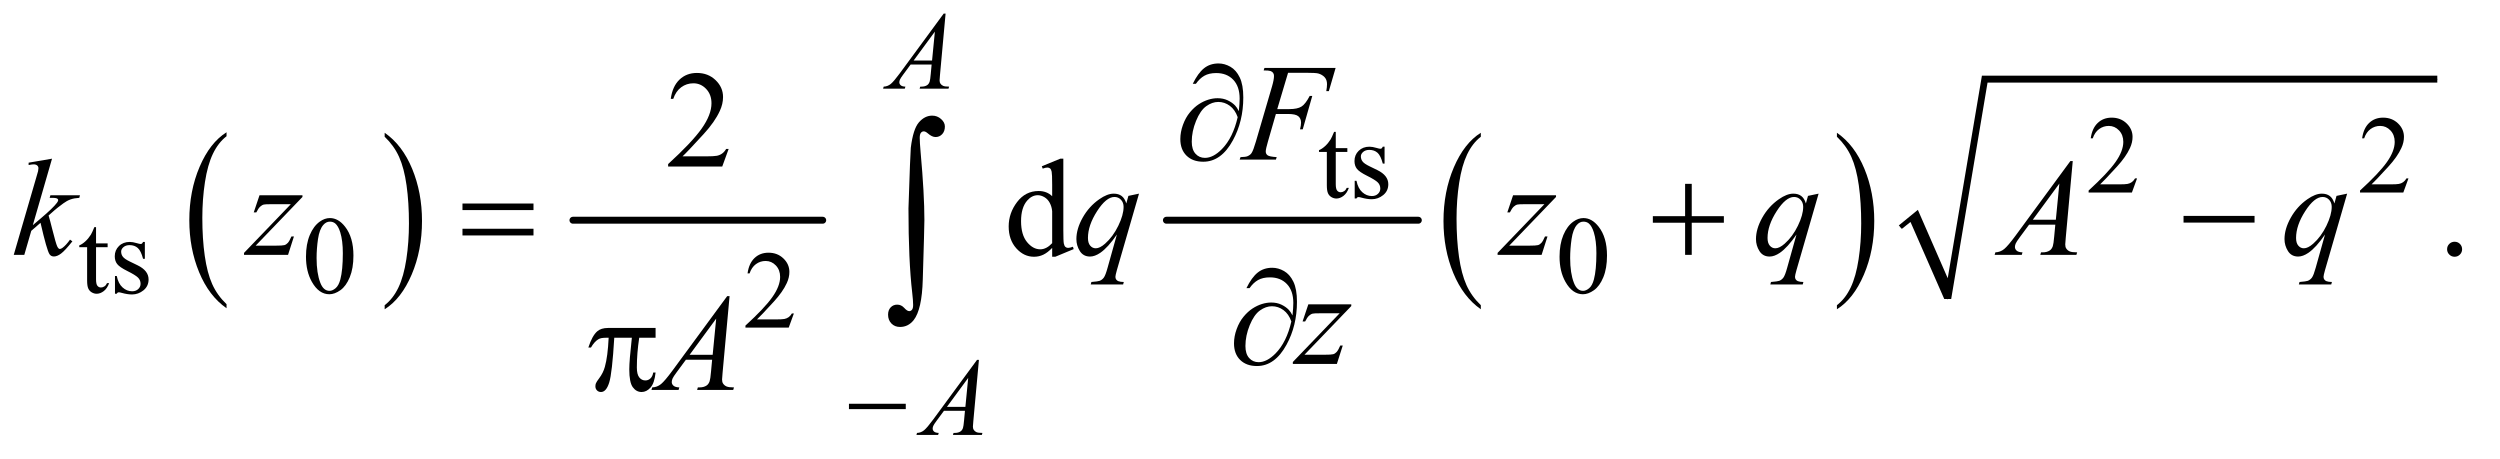 <?xml version="1.0" encoding="UTF-8"?>
<!DOCTYPE svg PUBLIC '-//W3C//DTD SVG 1.0//EN'
          'http://www.w3.org/TR/2001/REC-SVG-20010904/DTD/svg10.dtd'>
<svg stroke-dasharray="none" shape-rendering="auto" xmlns="http://www.w3.org/2000/svg" font-family="'Dialog'" text-rendering="auto" width="283" fill-opacity="1" color-interpolation="auto" color-rendering="auto" preserveAspectRatio="xMidYMid meet" font-size="12px" viewBox="0 0 283 52" fill="black" xmlns:xlink="http://www.w3.org/1999/xlink" stroke="black" image-rendering="auto" stroke-miterlimit="10" stroke-linecap="square" stroke-linejoin="miter" font-style="normal" stroke-width="1" height="52" stroke-dashoffset="0" font-weight="normal" stroke-opacity="1"
><!--Generated by the Batik Graphics2D SVG Generator--><defs id="genericDefs"
  /><g
  ><defs id="defs1"
    ><clipPath clipPathUnits="userSpaceOnUse" id="clipPath1"
      ><path d="M0.945 2.588 L179.984 2.588 L179.984 35.054 L0.945 35.054 L0.945 2.588 Z"
      /></clipPath
      ><clipPath clipPathUnits="userSpaceOnUse" id="clipPath2"
      ><path d="M30.176 82.676 L30.176 1119.949 L5750.293 1119.949 L5750.293 82.676 Z"
      /></clipPath
    ></defs
    ><g transform="scale(1.576,1.576) translate(-0.945,-2.588) matrix(0.031,0,0,0.031,0,0)"
    ><path d="M555.375 788.281 L555.375 797.688 Q514.594 769.25 491.859 714.234 Q469.125 659.219 469.125 593.812 Q469.125 525.781 493.031 469.891 Q516.938 414 555.375 389.938 L555.375 399.125 Q536.156 414 523.812 439.812 Q511.469 465.625 505.375 505.328 Q499.281 545.031 499.281 588.125 Q499.281 636.906 504.906 676.281 Q510.531 715.656 522.094 741.578 Q533.656 767.5 555.375 788.281 Z" stroke="none" clip-path="url(#clipPath2)"
    /></g
    ><g transform="matrix(0.049,0,0,0.049,-1.488,-4.078)"
    ><path d="M919.031 399.125 L919.031 389.938 Q959.812 418.156 982.547 473.172 Q1005.281 528.188 1005.281 593.594 Q1005.281 661.625 981.375 717.625 Q957.469 773.625 919.031 797.688 L919.031 788.281 Q938.406 773.406 950.75 747.594 Q963.094 721.781 969.109 682.188 Q975.125 642.594 975.125 599.281 Q975.125 550.719 969.578 511.234 Q964.031 471.75 952.391 445.828 Q940.75 419.906 919.031 399.125 Z" stroke="none" clip-path="url(#clipPath2)"
    /></g
    ><g stroke-width="16" transform="matrix(0.049,0,0,0.049,-1.488,-4.078)" stroke-linejoin="round" stroke-linecap="round"
    ><line y2="592" fill="none" x1="1354" clip-path="url(#clipPath2)" x2="1931" y1="592"
    /></g
    ><g stroke-width="16" transform="matrix(0.049,0,0,0.049,-1.488,-4.078)" stroke-linejoin="round" stroke-linecap="round"
    ><line y2="592" fill="none" x1="2725" clip-path="url(#clipPath2)" x2="3307" y1="592"
    /></g
    ><g transform="matrix(0.049,0,0,0.049,-1.488,-4.078)"
    ><path d="M3451.375 788.281 L3451.375 797.688 Q3410.594 769.25 3387.859 714.234 Q3365.125 659.219 3365.125 593.812 Q3365.125 525.781 3389.031 469.891 Q3412.938 414 3451.375 389.938 L3451.375 399.125 Q3432.156 414 3419.812 439.812 Q3407.469 465.625 3401.375 505.328 Q3395.281 545.031 3395.281 588.125 Q3395.281 636.906 3400.906 676.281 Q3406.531 715.656 3418.094 741.578 Q3429.656 767.5 3451.375 788.281 Z" stroke="none" clip-path="url(#clipPath2)"
    /></g
    ><g transform="matrix(0.049,0,0,0.049,-1.488,-4.078)"
    ><path d="M4274.031 399.125 L4274.031 389.938 Q4314.812 418.156 4337.547 473.172 Q4360.281 528.188 4360.281 593.594 Q4360.281 661.625 4336.375 717.625 Q4312.469 773.625 4274.031 797.688 L4274.031 788.281 Q4293.406 773.406 4305.75 747.594 Q4318.094 721.781 4324.109 682.188 Q4330.125 642.594 4330.125 599.281 Q4330.125 550.719 4324.578 511.234 Q4319.031 471.75 4307.391 445.828 Q4295.75 419.906 4274.031 399.125 Z" stroke="none" clip-path="url(#clipPath2)"
    /></g
    ><g stroke-linecap="round" stroke-linejoin="round" transform="matrix(0.049,0,0,0.049,-1.488,-4.078)"
    ><path fill="none" d="M4420 608 L4452 582" clip-path="url(#clipPath2)"
    /></g
    ><g stroke-linecap="round" stroke-linejoin="round" transform="matrix(0.049,0,0,0.049,-1.488,-4.078)"
    ><path fill="none" d="M4452 582 L4530 774" clip-path="url(#clipPath2)"
    /></g
    ><g stroke-linecap="round" stroke-linejoin="round" transform="matrix(0.049,0,0,0.049,-1.488,-4.078)"
    ><path fill="none" d="M4530 774 L4615 266" clip-path="url(#clipPath2)"
    /></g
    ><g stroke-linecap="round" stroke-linejoin="round" transform="matrix(0.049,0,0,0.049,-1.488,-4.078)"
    ><path fill="none" d="M4615 266 L5661 266" clip-path="url(#clipPath2)"
    /></g
    ><g transform="matrix(0.049,0,0,0.049,-1.488,-4.078)"
    ><path d="M4417 604 L4461 568 L4530 726 L4609 258 L5661 258 L5661 274 L4622 274 L4538 774 L4522 774 L4444 596 L4424 612 Z" stroke="none" clip-path="url(#clipPath2)"
    /></g
    ><g transform="matrix(0.049,0,0,0.049,-1.488,-4.078)"
    ><path d="M4967.375 495.375 L4955.5 528 L4855.5 528 L4855.5 523.375 Q4899.625 483.125 4917.625 457.625 Q4935.625 432.125 4935.625 411 Q4935.625 394.875 4925.75 384.5 Q4915.875 374.125 4902.125 374.125 Q4889.625 374.125 4879.688 381.438 Q4869.75 388.75 4865 402.875 L4860.375 402.875 Q4863.5 379.75 4876.438 367.375 Q4889.375 355 4908.75 355 Q4929.375 355 4943.188 368.25 Q4957 381.5 4957 399.5 Q4957 412.375 4951 425.25 Q4941.75 445.5 4921 468.125 Q4889.875 502.125 4882.125 509.125 L4926.375 509.125 Q4939.875 509.125 4945.312 508.125 Q4950.75 507.125 4955.125 504.062 Q4959.5 501 4962.75 495.375 L4967.375 495.375 ZM5594.375 495.375 L5582.5 528 L5482.5 528 L5482.5 523.375 Q5526.625 483.125 5544.625 457.625 Q5562.625 432.125 5562.625 411 Q5562.625 394.875 5552.75 384.5 Q5542.875 374.125 5529.125 374.125 Q5516.625 374.125 5506.688 381.438 Q5496.75 388.75 5492 402.875 L5487.375 402.875 Q5490.5 379.75 5503.438 367.375 Q5516.375 355 5535.75 355 Q5556.375 355 5570.188 368.25 Q5584 381.5 5584 399.5 Q5584 412.375 5578 425.25 Q5568.75 445.5 5548 468.125 Q5516.875 502.125 5509.125 509.125 L5553.375 509.125 Q5566.875 509.125 5572.312 508.125 Q5577.75 507.125 5582.125 504.062 Q5586.5 501 5589.75 495.375 L5594.375 495.375 Z" stroke="none" clip-path="url(#clipPath2)"
    /></g
    ><g transform="matrix(0.049,0,0,0.049,-1.488,-4.078)"
    ><path d="M3116.25 387.875 L3116.25 425.5 L3143 425.5 L3143 434.25 L3116.25 434.25 L3116.25 508.5 Q3116.25 519.625 3119.438 523.5 Q3122.625 527.375 3127.625 527.375 Q3131.75 527.375 3135.625 524.812 Q3139.5 522.25 3141.625 517.25 L3146.5 517.25 Q3142.125 529.5 3134.125 535.688 Q3126.125 541.875 3117.625 541.875 Q3111.875 541.875 3106.375 538.688 Q3100.875 535.5 3098.25 529.562 Q3095.625 523.625 3095.625 511.25 L3095.625 434.25 L3077.5 434.25 L3077.5 430.125 Q3084.375 427.375 3091.562 420.812 Q3098.75 414.25 3104.375 405.25 Q3107.25 400.5 3112.375 387.875 L3116.25 387.875 ZM3229 422.125 L3229 461.125 L3224.875 461.125 Q3220.125 442.75 3212.688 436.125 Q3205.25 429.5 3193.75 429.5 Q3185 429.5 3179.625 434.125 Q3174.25 438.75 3174.25 444.375 Q3174.25 451.375 3178.25 456.375 Q3182.125 461.5 3194 467.25 L3212.25 476.125 Q3237.625 488.5 3237.625 508.75 Q3237.625 524.375 3225.812 533.938 Q3214 543.5 3199.375 543.5 Q3188.875 543.5 3175.375 539.75 Q3171.25 538.5 3168.625 538.5 Q3165.75 538.5 3164.125 541.75 L3160 541.75 L3160 500.875 L3164.125 500.875 Q3167.625 518.375 3177.5 527.25 Q3187.375 536.125 3199.625 536.125 Q3208.25 536.125 3213.688 531.062 Q3219.125 526 3219.125 518.875 Q3219.125 510.25 3213.062 504.375 Q3207 498.5 3188.875 489.5 Q3170.75 480.5 3165.125 473.25 Q3159.5 466.125 3159.5 455.25 Q3159.5 441.125 3169.188 431.625 Q3178.875 422.125 3194.25 422.125 Q3201 422.125 3210.625 425 Q3217 426.875 3219.125 426.875 Q3221.125 426.875 3222.25 426 Q3223.375 425.125 3224.875 422.125 L3229 422.125 Z" stroke="none" clip-path="url(#clipPath2)"
    /></g
    ><g transform="matrix(0.049,0,0,0.049,-1.488,-4.078)"
    ><path d="M252.25 607.875 L252.25 645.5 L279 645.5 L279 654.25 L252.25 654.25 L252.25 728.5 Q252.25 739.625 255.438 743.5 Q258.625 747.375 263.625 747.375 Q267.75 747.375 271.625 744.812 Q275.5 742.25 277.625 737.25 L282.5 737.25 Q278.125 749.5 270.125 755.688 Q262.125 761.875 253.625 761.875 Q247.875 761.875 242.375 758.688 Q236.875 755.5 234.25 749.562 Q231.625 743.625 231.625 731.25 L231.625 654.25 L213.5 654.25 L213.5 650.125 Q220.375 647.375 227.562 640.812 Q234.75 634.25 240.375 625.25 Q243.25 620.5 248.375 607.875 L252.25 607.875 ZM365 642.125 L365 681.125 L360.875 681.125 Q356.125 662.75 348.688 656.125 Q341.25 649.5 329.75 649.5 Q321 649.5 315.625 654.125 Q310.25 658.75 310.25 664.375 Q310.25 671.375 314.25 676.375 Q318.125 681.5 330 687.25 L348.25 696.125 Q373.625 708.5 373.625 728.75 Q373.625 744.375 361.812 753.938 Q350 763.5 335.375 763.5 Q324.875 763.5 311.375 759.75 Q307.25 758.5 304.625 758.5 Q301.75 758.5 300.125 761.75 L296 761.75 L296 720.875 L300.125 720.875 Q303.625 738.375 313.5 747.25 Q323.375 756.125 335.625 756.125 Q344.25 756.125 349.688 751.062 Q355.125 746 355.125 738.875 Q355.125 730.25 349.062 724.375 Q343 718.5 324.875 709.5 Q306.75 700.5 301.125 693.25 Q295.5 686.125 295.5 675.25 Q295.5 661.125 305.188 651.625 Q314.875 642.125 330.25 642.125 Q337 642.125 346.625 645 Q353 646.875 355.125 646.875 Q357.125 646.875 358.25 646 Q359.375 645.125 360.875 642.125 L365 642.125 ZM737.25 676.25 Q737.25 647.25 746 626.312 Q754.75 605.375 769.25 595.125 Q780.5 587 792.5 587 Q812 587 827.5 606.875 Q846.875 631.5 846.875 673.625 Q846.875 703.125 838.375 723.75 Q829.875 744.375 816.688 753.688 Q803.5 763 791.25 763 Q767 763 750.875 734.375 Q737.25 710.25 737.25 676.25 ZM761.75 679.375 Q761.75 714.375 770.375 736.5 Q777.5 755.125 791.625 755.125 Q798.375 755.125 805.625 749.062 Q812.875 743 816.625 728.75 Q822.375 707.25 822.375 668.125 Q822.375 639.125 816.375 619.75 Q811.875 605.375 804.75 599.375 Q799.625 595.25 792.375 595.25 Q783.875 595.25 777.25 602.875 Q768.25 613.25 765 635.5 Q761.75 657.75 761.75 679.375 ZM3633.25 676.25 Q3633.25 647.25 3642 626.312 Q3650.75 605.375 3665.25 595.125 Q3676.5 587 3688.5 587 Q3708 587 3723.5 606.875 Q3742.875 631.5 3742.875 673.625 Q3742.875 703.125 3734.375 723.75 Q3725.875 744.375 3712.688 753.688 Q3699.5 763 3687.25 763 Q3663 763 3646.875 734.375 Q3633.25 710.25 3633.25 676.25 ZM3657.75 679.375 Q3657.75 714.375 3666.375 736.5 Q3673.5 755.125 3687.625 755.125 Q3694.375 755.125 3701.625 749.062 Q3708.875 743 3712.625 728.75 Q3718.375 707.25 3718.375 668.125 Q3718.375 639.125 3712.375 619.75 Q3707.875 605.375 3700.75 599.375 Q3695.625 595.25 3688.375 595.25 Q3679.875 595.25 3673.25 602.875 Q3664.25 613.25 3661 635.5 Q3657.75 657.75 3657.75 679.375 Z" stroke="none" clip-path="url(#clipPath2)"
    /></g
    ><g transform="matrix(0.049,0,0,0.049,-1.488,-4.078)"
    ><path d="M1864.375 807.375 L1852.5 840 L1752.5 840 L1752.5 835.375 Q1796.625 795.125 1814.625 769.625 Q1832.625 744.125 1832.625 723 Q1832.625 706.875 1822.75 696.5 Q1812.875 686.125 1799.125 686.125 Q1786.625 686.125 1776.688 693.438 Q1766.75 700.75 1762 714.875 L1757.375 714.875 Q1760.5 691.75 1773.438 679.375 Q1786.375 667 1805.75 667 Q1826.375 667 1840.188 680.25 Q1854 693.5 1854 711.5 Q1854 724.375 1848 737.25 Q1838.75 757.5 1818 780.125 Q1786.875 814.125 1779.125 821.125 L1823.375 821.125 Q1836.875 821.125 1842.312 820.125 Q1847.75 819.125 1852.125 816.062 Q1856.5 813 1859.75 807.375 L1864.375 807.375 Z" stroke="none" clip-path="url(#clipPath2)"
    /></g
    ><g transform="matrix(0.049,0,0,0.049,-1.488,-4.078)"
    ><path d="M1713.719 427.219 L1698.875 468 L1573.875 468 L1573.875 462.219 Q1629.031 411.906 1651.531 380.031 Q1674.031 348.156 1674.031 321.75 Q1674.031 301.594 1661.688 288.625 Q1649.344 275.656 1632.156 275.656 Q1616.531 275.656 1604.109 284.797 Q1591.688 293.938 1585.75 311.594 L1579.969 311.594 Q1583.875 282.688 1600.047 267.219 Q1616.219 251.75 1640.438 251.75 Q1666.219 251.75 1683.484 268.312 Q1700.75 284.875 1700.75 307.375 Q1700.75 323.469 1693.25 339.562 Q1681.688 364.875 1655.75 393.156 Q1616.844 435.656 1607.156 444.406 L1662.469 444.406 Q1679.344 444.406 1686.141 443.156 Q1692.938 441.906 1698.406 438.078 Q1703.875 434.25 1707.938 427.219 L1713.719 427.219 Z" stroke="none" clip-path="url(#clipPath2)"
    /></g
    ><g transform="matrix(0.049,0,0,0.049,-1.488,-4.078)"
    ><path d="M2461.094 655.906 Q2450.625 666.844 2440.625 671.609 Q2430.625 676.375 2419.062 676.375 Q2395.625 676.375 2378.125 656.766 Q2360.625 637.156 2360.625 606.375 Q2360.625 575.594 2380 550.047 Q2399.375 524.5 2429.844 524.5 Q2448.75 524.5 2461.094 536.531 L2461.094 510.125 Q2461.094 485.594 2459.922 479.969 Q2458.75 474.344 2456.25 472.312 Q2453.75 470.281 2450 470.281 Q2445.938 470.281 2439.219 472.781 L2437.188 467.312 L2479.844 449.812 L2486.875 449.812 L2486.875 615.281 Q2486.875 640.438 2488.047 645.984 Q2489.219 651.531 2491.797 653.719 Q2494.375 655.906 2497.812 655.906 Q2502.031 655.906 2509.062 653.25 L2510.781 658.719 L2468.281 676.375 L2461.094 676.375 L2461.094 655.906 ZM2461.094 644.969 L2461.094 571.219 Q2460.156 560.594 2455.469 551.844 Q2450.781 543.094 2443.047 538.641 Q2435.312 534.188 2427.969 534.188 Q2414.219 534.188 2403.438 546.531 Q2389.219 562.781 2389.219 594.031 Q2389.219 625.594 2402.969 642.391 Q2416.719 659.188 2433.594 659.188 Q2447.812 659.188 2461.094 644.969 ZM5701 641.688 Q5708.344 641.688 5713.344 646.766 Q5718.344 651.844 5718.344 659.031 Q5718.344 666.219 5713.266 671.297 Q5708.188 676.375 5701 676.375 Q5693.812 676.375 5688.734 671.297 Q5683.656 666.219 5683.656 659.031 Q5683.656 651.688 5688.734 646.688 Q5693.812 641.688 5701 641.688 Z" stroke="none" clip-path="url(#clipPath2)"
    /></g
    ><g transform="matrix(0.049,0,0,0.049,-1.488,-4.078)"
    ><path d="M2214.875 114.625 L2202 255.625 Q2201 265.5 2201 268.625 Q2201 273.625 2202.875 276.25 Q2205.25 279.875 2209.312 281.625 Q2213.375 283.375 2223 283.375 L2221.625 288 L2154.875 288 L2156.25 283.375 L2159.125 283.375 Q2167.25 283.375 2172.375 279.875 Q2176 277.5 2178 272 Q2179.375 268.125 2180.625 253.75 L2182.625 232.25 L2134.125 232.25 L2116.875 255.625 Q2111 263.5 2109.5 266.938 Q2108 270.375 2108 273.375 Q2108 277.375 2111.25 280.25 Q2114.5 283.125 2122 283.375 L2120.625 288 L2070.5 288 L2071.875 283.375 Q2081.125 283 2088.188 277.188 Q2095.25 271.375 2109.25 252.375 L2210.5 114.625 L2214.875 114.625 ZM2190.125 156.25 L2141 223.125 L2183.625 223.125 L2190.125 156.25 Z" stroke="none" clip-path="url(#clipPath2)"
    /></g
    ><g transform="matrix(0.049,0,0,0.049,-1.488,-4.078)"
    ><path d="M2291.875 914.625 L2279 1055.625 Q2278 1065.5 2278 1068.625 Q2278 1073.625 2279.875 1076.25 Q2282.25 1079.875 2286.312 1081.625 Q2290.375 1083.375 2300 1083.375 L2298.625 1088 L2231.875 1088 L2233.25 1083.375 L2236.125 1083.375 Q2244.25 1083.375 2249.375 1079.875 Q2253 1077.5 2255 1072 Q2256.375 1068.125 2257.625 1053.75 L2259.625 1032.25 L2211.125 1032.25 L2193.875 1055.625 Q2188 1063.5 2186.5 1066.938 Q2185 1070.375 2185 1073.375 Q2185 1077.375 2188.25 1080.25 Q2191.5 1083.125 2199 1083.375 L2197.625 1088 L2147.5 1088 L2148.875 1083.375 Q2158.125 1083 2165.188 1077.188 Q2172.25 1071.375 2186.25 1052.375 L2287.5 914.625 L2291.875 914.625 ZM2267.125 956.25 L2218 1023.125 L2260.625 1023.125 L2267.125 956.25 Z" stroke="none" clip-path="url(#clipPath2)"
    /></g
    ><g transform="matrix(0.049,0,0,0.049,-1.488,-4.078)"
    ><path d="M3006.062 251.375 L2981.062 335.281 L3008.875 335.281 Q3027.625 335.281 3036.922 329.5 Q3046.219 323.719 3056.062 304.812 L3062 304.812 L3039.969 382 L3033.719 382 Q3036.062 372.625 3036.062 366.531 Q3036.062 357 3029.734 351.766 Q3023.406 346.531 3006.062 346.531 L2977.938 346.531 L2959.5 410.438 Q2954.5 427.469 2954.5 433.094 Q2954.5 438.875 2958.797 442 Q2963.094 445.125 2979.812 446.219 L2977.938 452 L2894.188 452 L2896.219 446.219 Q2908.406 445.906 2912.469 444.031 Q2918.719 441.375 2921.688 436.844 Q2925.906 430.438 2931.688 410.438 L2969.031 282.781 Q2973.562 267.312 2973.562 258.562 Q2973.562 254.5 2971.531 251.609 Q2969.5 248.719 2965.516 247.312 Q2961.531 245.906 2949.656 245.906 L2951.531 240.125 L3115.906 240.125 L3100.281 293.719 L3094.344 293.719 Q3096.062 284.031 3096.062 277.781 Q3096.062 267.469 3090.359 261.453 Q3084.656 255.438 3075.75 252.938 Q3069.5 251.375 3047.781 251.375 L3006.062 251.375 Z" stroke="none" clip-path="url(#clipPath2)"
    /></g
    ><g transform="matrix(0.049,0,0,0.049,-1.488,-4.078)"
    ><path d="M150.562 449.812 L106.188 603.406 L124 588.25 Q153.219 563.562 161.969 551.688 Q164.781 547.781 164.781 545.75 Q164.781 544.344 163.844 543.094 Q162.906 541.844 160.172 541.062 Q157.438 540.281 150.562 540.281 L145.094 540.281 L146.812 534.344 L215.094 534.344 L213.531 540.281 Q201.812 540.906 193.297 543.953 Q184.781 547 176.812 552.938 Q161.031 564.656 156.031 569.188 L142.594 581.062 Q146.031 592.312 151.031 612.469 Q159.469 645.906 162.438 652.156 Q165.406 658.406 168.531 658.406 Q171.188 658.406 174.781 655.75 Q182.906 649.812 192.125 636.844 L197.594 640.75 Q180.562 662.156 171.5 668.953 Q162.438 675.75 154.938 675.75 Q148.375 675.75 144.781 670.594 Q138.531 661.375 124 597.938 L102.594 616.531 L86.5 672 L62.125 672 L114 493.719 L118.375 478.562 Q119.156 474.656 119.156 471.688 Q119.156 467.938 116.266 465.438 Q113.375 462.938 107.906 462.938 Q104.312 462.938 96.5 464.5 L96.5 459.031 L150.562 449.812 ZM629.875 534.344 L729.094 534.344 L729.094 538.25 L620.969 650.75 L666.75 650.75 Q683 650.75 687.375 649.5 Q691.75 648.25 695.422 644.188 Q699.094 640.125 703.625 629.5 L709.406 629.5 L695.812 672 L594.094 672 L594.094 667.469 L702.219 554.969 L657.219 554.969 Q643 554.969 640.031 555.75 Q635.656 556.688 631.359 560.672 Q627.062 564.656 622.531 573.875 L616.594 573.875 L629.875 534.344 ZM2661.719 530.594 L2610.625 707.156 Q2607.188 719.344 2607.188 722.781 Q2607.188 726.375 2608.984 728.953 Q2610.781 731.531 2613.906 732.781 Q2618.75 734.656 2626.562 734.656 L2625 740.438 L2550.156 740.438 L2551.719 734.656 Q2567.031 733.406 2570.781 732 Q2576.719 729.656 2580.547 724.344 Q2584.375 719.031 2589.062 702 L2610.625 624.969 Q2590 655.125 2572.188 667.312 Q2559.531 675.906 2548.594 675.906 Q2532.969 675.906 2525 663.172 Q2517.031 650.438 2517.031 635.594 Q2517.031 612 2531.562 586.062 Q2546.094 560.125 2569.844 543.562 Q2588.281 530.594 2603.281 530.594 Q2614.375 530.594 2621.562 535.984 Q2628.75 541.375 2632.344 553.25 L2637.188 535.75 L2661.719 530.594 ZM2626.094 561.062 Q2626.094 551.062 2620 544.656 Q2613.906 538.25 2605 538.25 Q2585.938 538.25 2564.844 571.062 Q2543.75 603.875 2543.75 632.938 Q2543.75 644.656 2548.984 650.75 Q2554.219 656.844 2561.719 656.844 Q2571.25 656.844 2583.281 646.219 Q2601.562 630.125 2613.828 604.891 Q2626.094 579.656 2626.094 561.062 ZM3525.875 534.344 L3625.094 534.344 L3625.094 538.25 L3516.969 650.75 L3562.75 650.75 Q3579 650.75 3583.375 649.5 Q3587.75 648.25 3591.422 644.188 Q3595.094 640.125 3599.625 629.5 L3605.406 629.5 L3591.812 672 L3490.094 672 L3490.094 667.469 L3598.219 554.969 L3553.219 554.969 Q3539 554.969 3536.031 555.75 Q3531.656 556.688 3527.359 560.672 Q3523.062 564.656 3518.531 573.875 L3512.594 573.875 L3525.875 534.344 ZM4231.719 530.594 L4180.625 707.156 Q4177.188 719.344 4177.188 722.781 Q4177.188 726.375 4178.984 728.953 Q4180.781 731.531 4183.906 732.781 Q4188.75 734.656 4196.562 734.656 L4195 740.438 L4120.156 740.438 L4121.719 734.656 Q4137.031 733.406 4140.781 732 Q4146.719 729.656 4150.547 724.344 Q4154.375 719.031 4159.062 702 L4180.625 624.969 Q4160 655.125 4142.188 667.312 Q4129.531 675.906 4118.594 675.906 Q4102.969 675.906 4095 663.172 Q4087.031 650.438 4087.031 635.594 Q4087.031 612 4101.562 586.062 Q4116.094 560.125 4139.844 543.562 Q4158.281 530.594 4173.281 530.594 Q4184.375 530.594 4191.562 535.984 Q4198.75 541.375 4202.344 553.25 L4207.188 535.75 L4231.719 530.594 ZM4196.094 561.062 Q4196.094 551.062 4190 544.656 Q4183.906 538.25 4175 538.25 Q4155.938 538.25 4134.844 571.062 Q4113.75 603.875 4113.75 632.938 Q4113.75 644.656 4118.984 650.75 Q4124.219 656.844 4131.719 656.844 Q4141.25 656.844 4153.281 646.219 Q4171.562 630.125 4183.828 604.891 Q4196.094 579.656 4196.094 561.062 ZM4818.844 455.281 L4802.75 631.531 Q4801.5 643.875 4801.5 647.781 Q4801.5 654.031 4803.844 657.312 Q4806.812 661.844 4811.891 664.031 Q4816.969 666.219 4829 666.219 L4827.281 672 L4743.844 672 L4745.562 666.219 L4749.156 666.219 Q4759.312 666.219 4765.719 661.844 Q4770.25 658.875 4772.75 652 Q4774.469 647.156 4776.031 629.188 L4778.531 602.312 L4717.906 602.312 L4696.344 631.531 Q4689 641.375 4687.125 645.672 Q4685.25 649.969 4685.25 653.719 Q4685.25 658.719 4689.312 662.312 Q4693.375 665.906 4702.75 666.219 L4701.031 672 L4638.375 672 L4640.094 666.219 Q4651.656 665.75 4660.484 658.484 Q4669.312 651.219 4686.812 627.469 L4813.375 455.281 L4818.844 455.281 ZM4787.906 507.312 L4726.5 590.906 L4779.781 590.906 L4787.906 507.312 ZM5452.719 530.594 L5401.625 707.156 Q5398.188 719.344 5398.188 722.781 Q5398.188 726.375 5399.984 728.953 Q5401.781 731.531 5404.906 732.781 Q5409.75 734.656 5417.562 734.656 L5416 740.438 L5341.156 740.438 L5342.719 734.656 Q5358.031 733.406 5361.781 732 Q5367.719 729.656 5371.547 724.344 Q5375.375 719.031 5380.062 702 L5401.625 624.969 Q5381 655.125 5363.188 667.312 Q5350.531 675.906 5339.594 675.906 Q5323.969 675.906 5316 663.172 Q5308.031 650.438 5308.031 635.594 Q5308.031 612 5322.562 586.062 Q5337.094 560.125 5360.844 543.562 Q5379.281 530.594 5394.281 530.594 Q5405.375 530.594 5412.562 535.984 Q5419.75 541.375 5423.344 553.25 L5428.188 535.75 L5452.719 530.594 ZM5417.094 561.062 Q5417.094 551.062 5411 544.656 Q5404.906 538.25 5396 538.25 Q5376.938 538.25 5355.844 571.062 Q5334.75 603.875 5334.75 632.938 Q5334.75 644.656 5339.984 650.75 Q5345.219 656.844 5352.719 656.844 Q5362.25 656.844 5374.281 646.219 Q5392.562 630.125 5404.828 604.891 Q5417.094 579.656 5417.094 561.062 Z" stroke="none" clip-path="url(#clipPath2)"
    /></g
    ><g transform="matrix(0.049,0,0,0.049,-1.488,-4.078)"
    ><path d="M3052.875 786.344 L3152.094 786.344 L3152.094 790.25 L3043.969 902.75 L3089.75 902.75 Q3106 902.75 3110.375 901.5 Q3114.75 900.25 3118.422 896.188 Q3122.094 892.125 3126.625 881.5 L3132.406 881.5 L3118.812 924 L3017.094 924 L3017.094 919.469 L3125.219 806.969 L3080.219 806.969 Q3066 806.969 3063.031 807.75 Q3058.656 808.688 3054.359 812.672 Q3050.062 816.656 3045.531 825.875 L3039.594 825.875 L3052.875 786.344 Z" stroke="none" clip-path="url(#clipPath2)"
    /></g
    ><g transform="matrix(0.049,0,0,0.049,-1.488,-4.078)"
    ><path d="M1715.844 767.281 L1699.75 943.531 Q1698.5 955.875 1698.5 959.781 Q1698.5 966.031 1700.844 969.312 Q1703.812 973.844 1708.891 976.031 Q1713.969 978.219 1726 978.219 L1724.281 984 L1640.844 984 L1642.562 978.219 L1646.156 978.219 Q1656.312 978.219 1662.719 973.844 Q1667.25 970.875 1669.75 964 Q1671.469 959.156 1673.031 941.188 L1675.531 914.312 L1614.906 914.312 L1593.344 943.531 Q1586 953.375 1584.125 957.672 Q1582.25 961.969 1582.25 965.719 Q1582.25 970.719 1586.312 974.312 Q1590.375 977.906 1599.75 978.219 L1598.031 984 L1535.375 984 L1537.094 978.219 Q1548.656 977.75 1557.484 970.484 Q1566.312 963.219 1583.812 939.469 L1710.375 767.281 L1715.844 767.281 ZM1684.906 819.312 L1623.5 902.906 L1676.781 902.906 L1684.906 819.312 Z" stroke="none" clip-path="url(#clipPath2)"
    /></g
    ><g transform="matrix(0.049,0,0,0.049,-1.488,-4.078)"
    ><path d="M1991.625 1016 L2122.875 1016 L2122.875 1028.375 L1991.625 1028.375 L1991.625 1016 Z" stroke="none" clip-path="url(#clipPath2)"
    /></g
    ><g transform="matrix(0.049,0,0,0.049,-1.488,-4.078)"
    ><path d="M2892.312 339.969 Q2894.188 322.312 2894.188 311.062 Q2894.188 282.938 2879.422 267.469 Q2864.656 252 2840.125 252 Q2823.562 252 2812.625 258.25 Q2801.688 264.5 2793.094 276.844 L2785.906 276.844 Q2797.938 252.156 2811.844 240.984 Q2825.75 229.812 2845.438 229.812 Q2859.5 229.812 2872.859 237.469 Q2886.219 245.125 2894.422 262.156 Q2902.625 279.188 2902.625 308.406 Q2902.625 363.562 2878.562 407.469 Q2851.688 456.844 2810.125 456.844 Q2785.75 456.844 2771.453 442.781 Q2757.156 428.719 2757.156 404.5 Q2757.156 388.406 2763.25 371.609 Q2769.344 354.812 2779.266 342.859 Q2789.188 330.906 2799.891 323.953 Q2810.594 317 2821.609 313.562 Q2832.625 310.125 2843.25 310.125 Q2856.219 310.125 2866.531 314.969 Q2876.844 319.812 2883.719 327 Q2887.938 331.375 2892.312 339.969 ZM2889.656 353.875 Q2883.562 336.531 2871.453 327.625 Q2859.344 318.719 2844.812 318.719 Q2830.75 318.719 2817.078 328.484 Q2803.406 338.25 2793.484 362.547 Q2783.562 386.844 2783.562 410.594 Q2783.562 428.719 2792.156 438.328 Q2800.75 447.938 2814.031 447.938 Q2833.25 447.938 2853.25 427.625 Q2878.719 401.688 2889.656 353.875 Z" stroke="none" clip-path="url(#clipPath2)"
    /></g
    ><g transform="matrix(0.049,0,0,0.049,-1.488,-4.078)"
    ><path d="M1098.781 553.406 L1262.844 553.406 L1262.844 568.562 L1098.781 568.562 L1098.781 553.406 ZM1098.781 611.688 L1262.844 611.688 L1262.844 627.156 L1098.781 627.156 L1098.781 611.688 ZM3923.312 507.938 L3938.625 507.938 L3938.625 582.625 L4012.844 582.625 L4012.844 597.781 L3938.625 597.781 L3938.625 672 L3923.312 672 L3923.312 597.781 L3848.781 597.781 L3848.781 582.625 L3923.312 582.625 L3923.312 507.938 ZM5074.781 582 L5238.844 582 L5238.844 597.469 L5074.781 597.469 L5074.781 582 Z" stroke="none" clip-path="url(#clipPath2)"
    /></g
    ><g transform="matrix(0.049,0,0,0.049,-1.488,-4.078)"
    ><path d="M3016.312 811.969 Q3018.188 794.312 3018.188 783.062 Q3018.188 754.938 3003.422 739.469 Q2988.656 724 2964.125 724 Q2947.562 724 2936.625 730.25 Q2925.688 736.5 2917.094 748.844 L2909.906 748.844 Q2921.938 724.156 2935.844 712.984 Q2949.75 701.812 2969.438 701.812 Q2983.5 701.812 2996.859 709.469 Q3010.219 717.125 3018.422 734.156 Q3026.625 751.188 3026.625 780.406 Q3026.625 835.562 3002.562 879.469 Q2975.688 928.844 2934.125 928.844 Q2909.75 928.844 2895.453 914.781 Q2881.156 900.719 2881.156 876.5 Q2881.156 860.406 2887.25 843.609 Q2893.344 826.812 2903.266 814.859 Q2913.188 802.906 2923.891 795.953 Q2934.594 789 2945.609 785.562 Q2956.625 782.125 2967.25 782.125 Q2980.219 782.125 2990.531 786.969 Q3000.844 791.812 3007.719 799 Q3011.938 803.375 3016.312 811.969 ZM3013.656 825.875 Q3007.562 808.531 2995.453 799.625 Q2983.344 790.719 2968.812 790.719 Q2954.75 790.719 2941.078 800.484 Q2927.406 810.25 2917.484 834.547 Q2907.562 858.844 2907.562 882.594 Q2907.562 900.719 2916.156 910.328 Q2924.75 919.938 2938.031 919.938 Q2957.25 919.938 2977.25 899.625 Q3002.719 873.688 3013.656 825.875 Z" stroke="none" clip-path="url(#clipPath2)"
    /></g
    ><g transform="matrix(0.049,0,0,0.049,-1.488,-4.078)"
    ><path d="M1544.906 840.875 L1544.906 863.531 L1507.094 863.531 Q1501.625 899.312 1501.625 932.125 Q1501.625 948.219 1507.25 955.172 Q1512.875 962.125 1521.312 962.125 Q1528.031 962.125 1533.031 957.438 Q1538.031 952.75 1539.438 943.844 L1544.906 943.844 Q1542.25 968.531 1533.109 978.688 Q1523.969 988.844 1512.562 988.844 Q1500.375 988.844 1492.25 977.75 Q1484.125 966.656 1484.125 936.344 Q1484.125 917.281 1490.062 863.531 L1449.438 863.531 Q1444.594 945.406 1437.719 967.125 Q1430.844 988.844 1418.812 988.844 Q1413.188 988.844 1409.516 985.094 Q1405.844 981.344 1405.844 975.719 Q1405.844 971.656 1407.094 968.688 Q1408.812 964.625 1414.438 957.281 Q1423.969 944.625 1427.719 930.719 Q1434.438 906.969 1436.469 863.531 L1429.281 863.531 Q1417.875 863.531 1412.25 867.281 Q1403.188 872.906 1395.688 886.031 L1389.594 886.031 Q1398.344 859 1410.062 848.688 Q1418.969 840.875 1435.062 840.875 L1544.906 840.875 Z" stroke="none" clip-path="url(#clipPath2)"
    /></g
    ><g transform="matrix(0.049,0,0,0.049,-1.488,-4.078)"
    ><path d="M2129.109 564.812 Q2133.328 435.672 2134.5 424.656 Q2139.891 381.062 2153.367 365.711 Q2166.844 350.359 2183.953 350.359 Q2195.672 350.359 2204.461 358.211 Q2213.25 366.062 2213.25 375.438 Q2213.25 386.453 2207.039 393.133 Q2200.828 399.812 2191.688 399.812 Q2183.484 399.812 2173.875 391.375 Q2168.484 386.688 2164.5 386.688 Q2160.516 386.688 2157.82 390.086 Q2155.125 393.484 2155.125 401.688 Q2155.125 411.531 2157.234 435.672 Q2165.906 531.766 2165.906 591.531 Q2165.906 607.234 2162.156 729.344 Q2160.281 798.484 2141.062 822.859 Q2128.406 838.562 2109.656 838.562 Q2097.469 838.562 2089.734 830.594 Q2082 822.625 2082 810.203 Q2082 799.656 2087.977 793.328 Q2093.953 787 2103.094 787 Q2112.469 787 2119.266 794.5 Q2126.062 802 2130.75 802 Q2134.734 802 2137.312 798.719 Q2139.891 795.438 2139.891 787.703 Q2139.891 777.859 2137.781 759.578 Q2129.109 685.75 2129.109 564.812 Z" stroke="none" clip-path="url(#clipPath2)"
    /></g
  ></g
></svg
>
